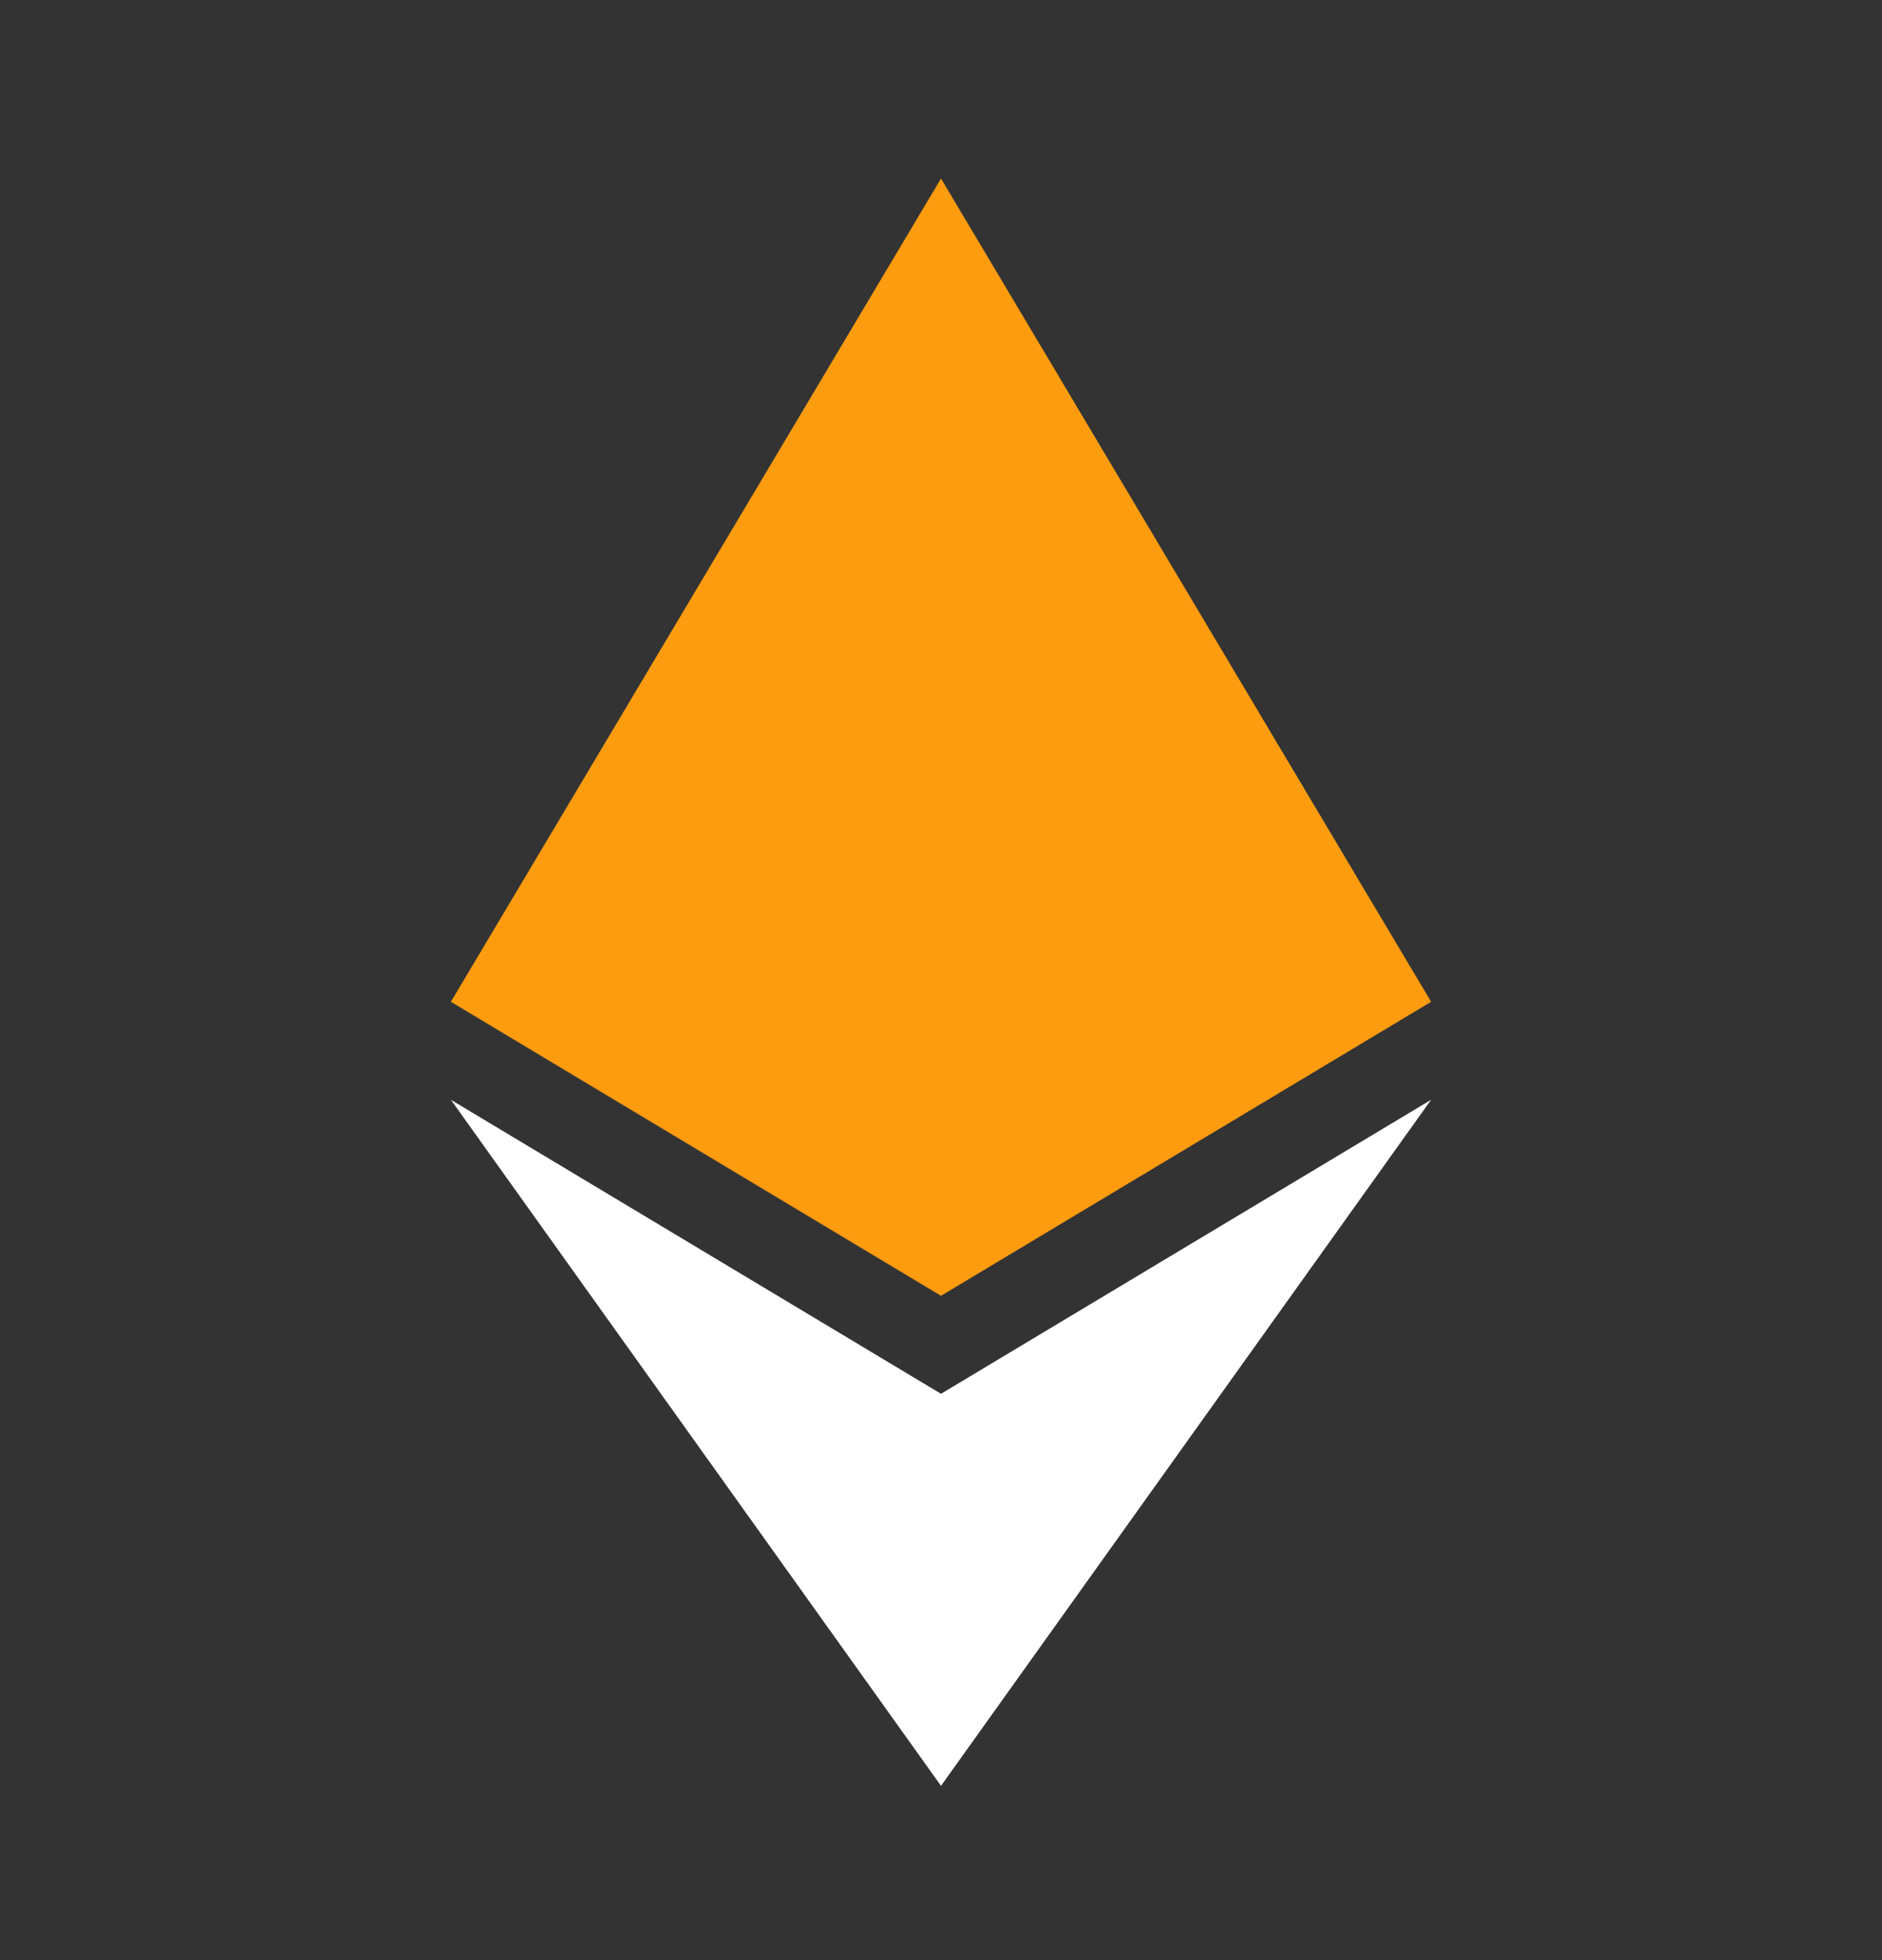 <svg width="24" height="25" viewBox="0 0 24 25" fill="none" xmlns="http://www.w3.org/2000/svg">
<rect x="0" y="0" width="24" height="25" fill="#333333" stroke="none"/>
<g id="Frame">
<path id="Vector" d="M5.75 14.027L12 22.777L18.25 14.027L12 17.777L5.75 14.027Z" fill="white"/>
<path id="Vector_2" d="M5.75 12.777L12 2.277L18.25 12.777L12 16.527L5.75 12.777Z" fill="#FE9C0F"/>
</g>
</svg>
